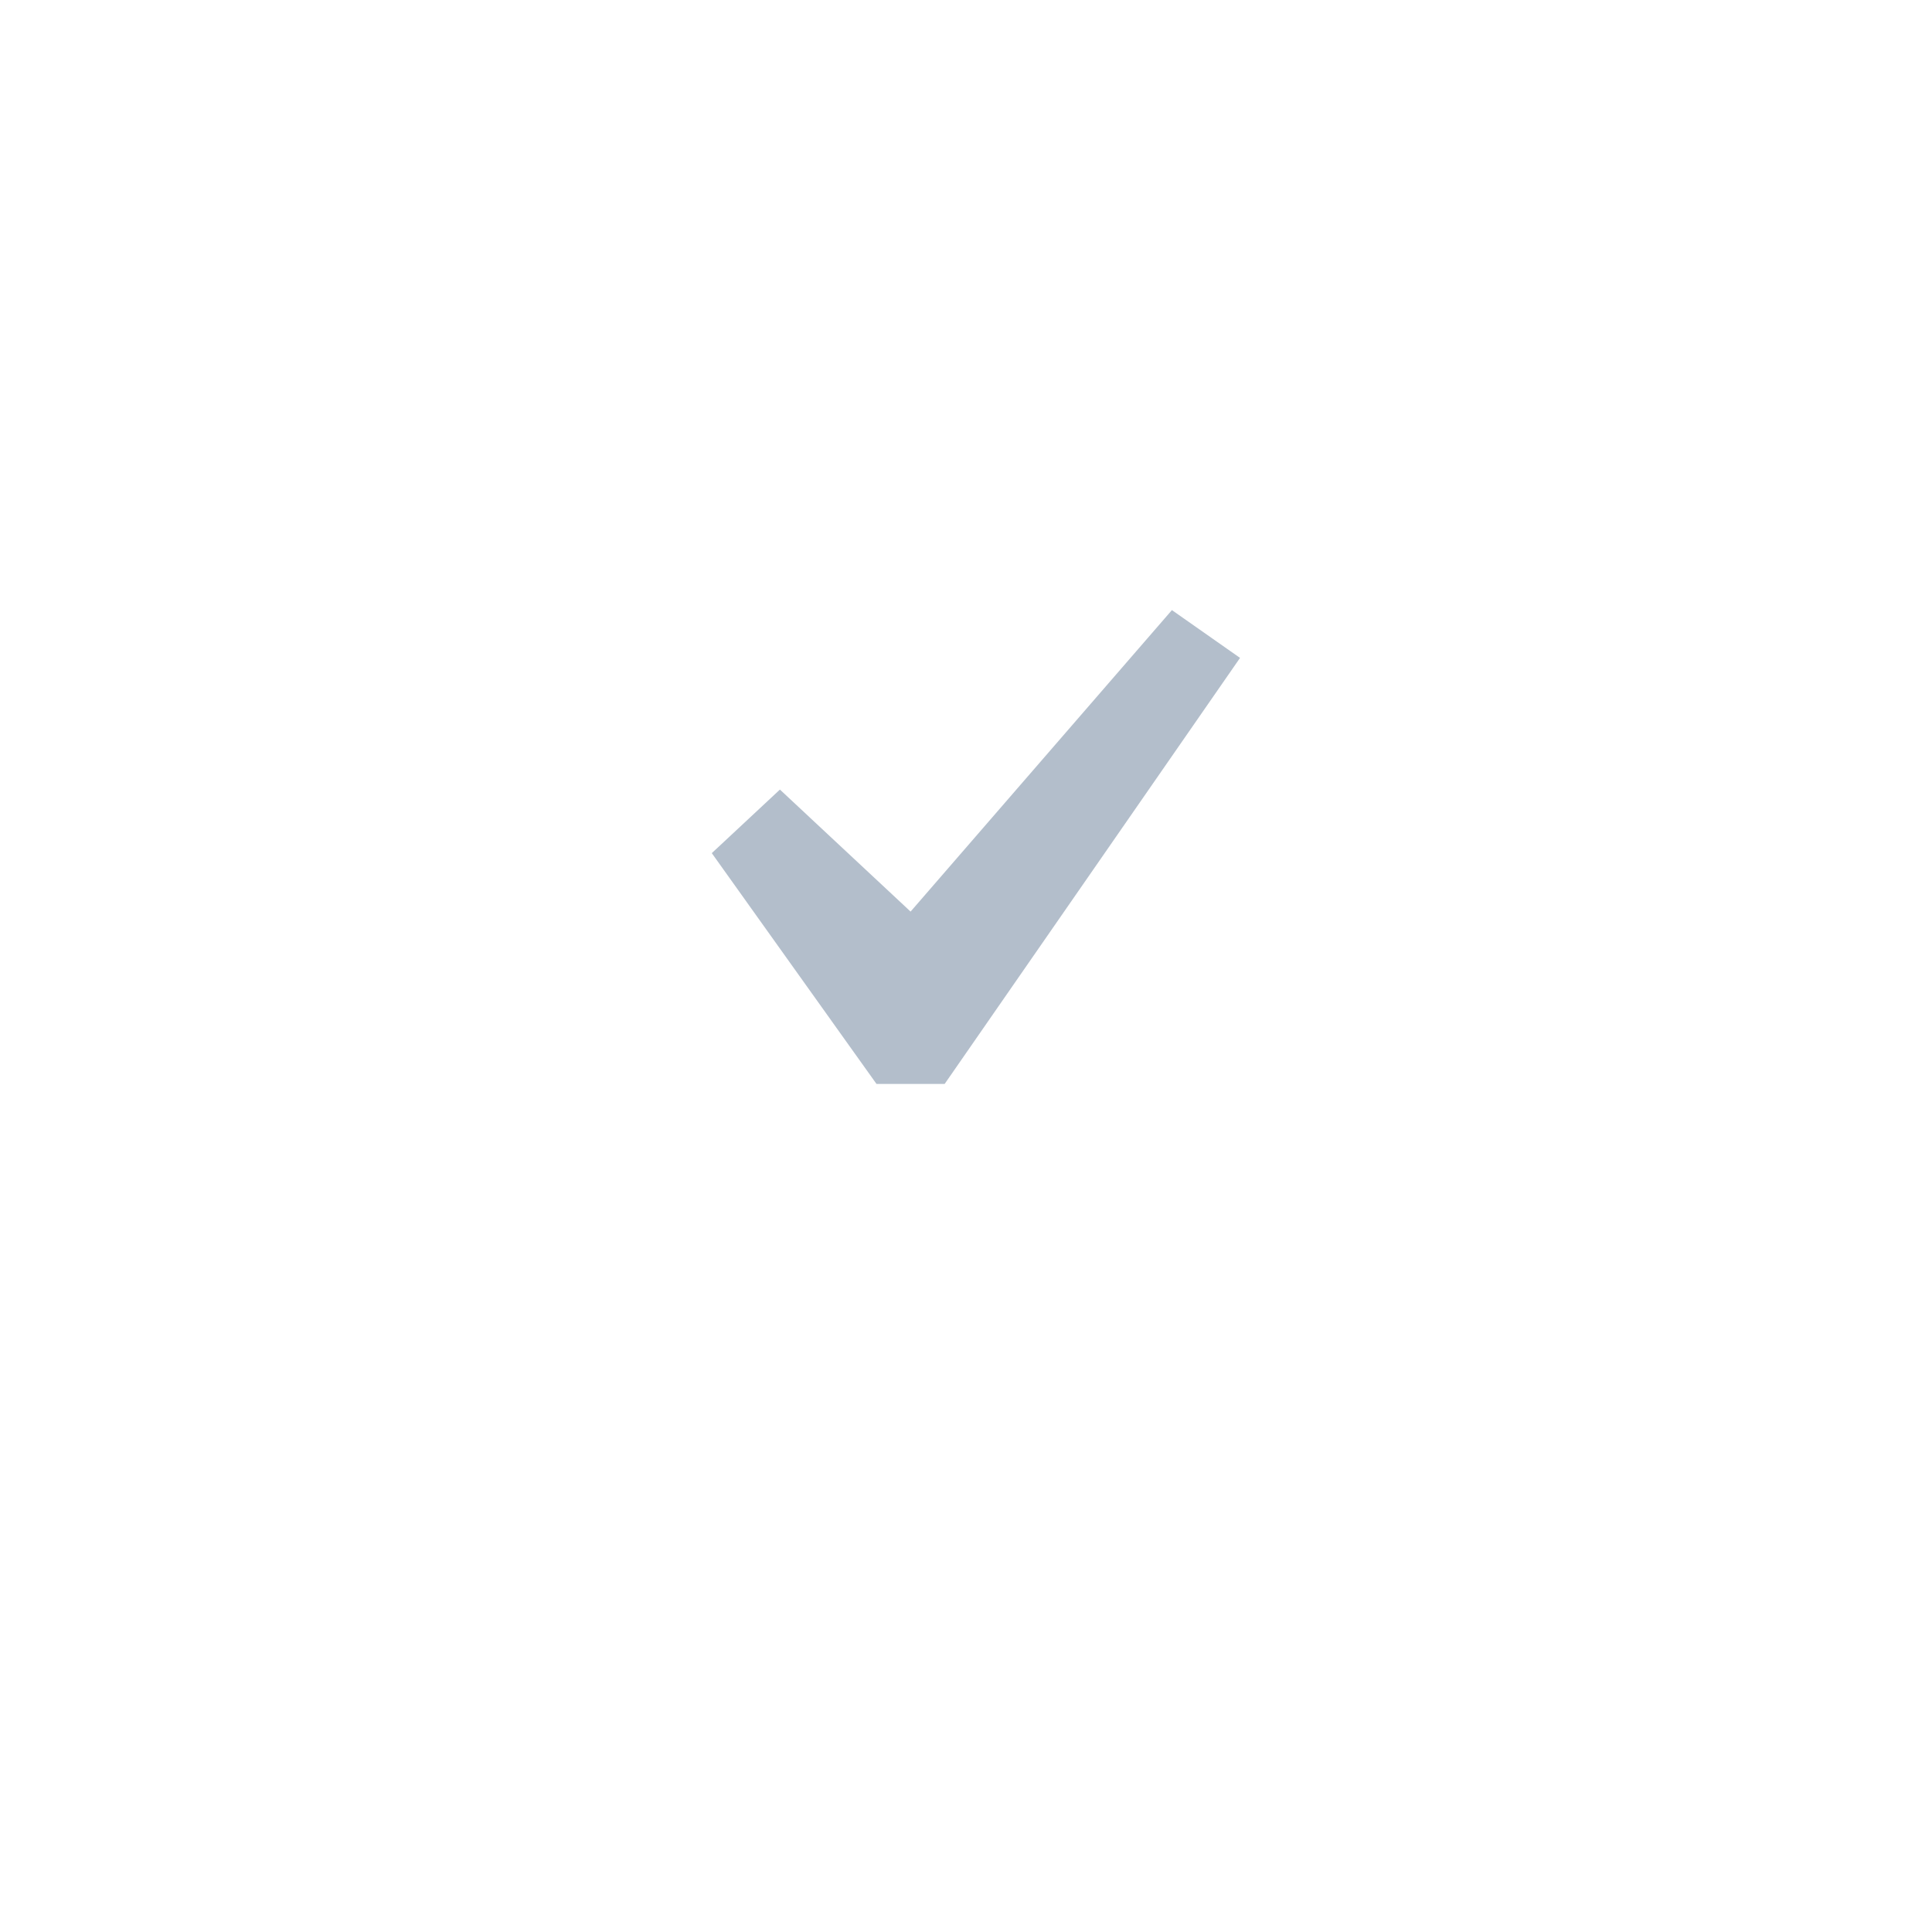 <?xml version="1.0" encoding="UTF-8"?> <svg xmlns="http://www.w3.org/2000/svg" width="38" height="38" viewBox="0 0 38 38" fill="none"> <g filter="url(#filter0_d_653_1338)"> <rect x="9" y="7" width="20" height="20" rx="5" fill="white"></rect> </g> <path d="M23.05 12L24.39 12.94L18.58 21.32H17.24L14 16.78L15.34 15.53L17.91 17.93L23.05 12Z" fill="#B3BECB"></path> <defs> <filter id="filter0_d_653_1338" x="0" y="0" width="38" height="38" filterUnits="userSpaceOnUse" color-interpolation-filters="sRGB"> <feFlood flood-opacity="0" result="BackgroundImageFix"></feFlood> <feColorMatrix in="SourceAlpha" type="matrix" values="0 0 0 0 0 0 0 0 0 0 0 0 0 0 0 0 0 0 127 0" result="hardAlpha"></feColorMatrix> <feMorphology radius="4" operator="erode" in="SourceAlpha" result="effect1_dropShadow_653_1338"></feMorphology> <feOffset dy="2"></feOffset> <feGaussianBlur stdDeviation="6.5"></feGaussianBlur> <feColorMatrix type="matrix" values="0 0 0 0 0.898 0 0 0 0 0.922 0 0 0 0 0.949 0 0 0 1 0"></feColorMatrix> <feBlend mode="normal" in2="BackgroundImageFix" result="effect1_dropShadow_653_1338"></feBlend> <feBlend mode="normal" in="SourceGraphic" in2="effect1_dropShadow_653_1338" result="shape"></feBlend> </filter> </defs> </svg> 